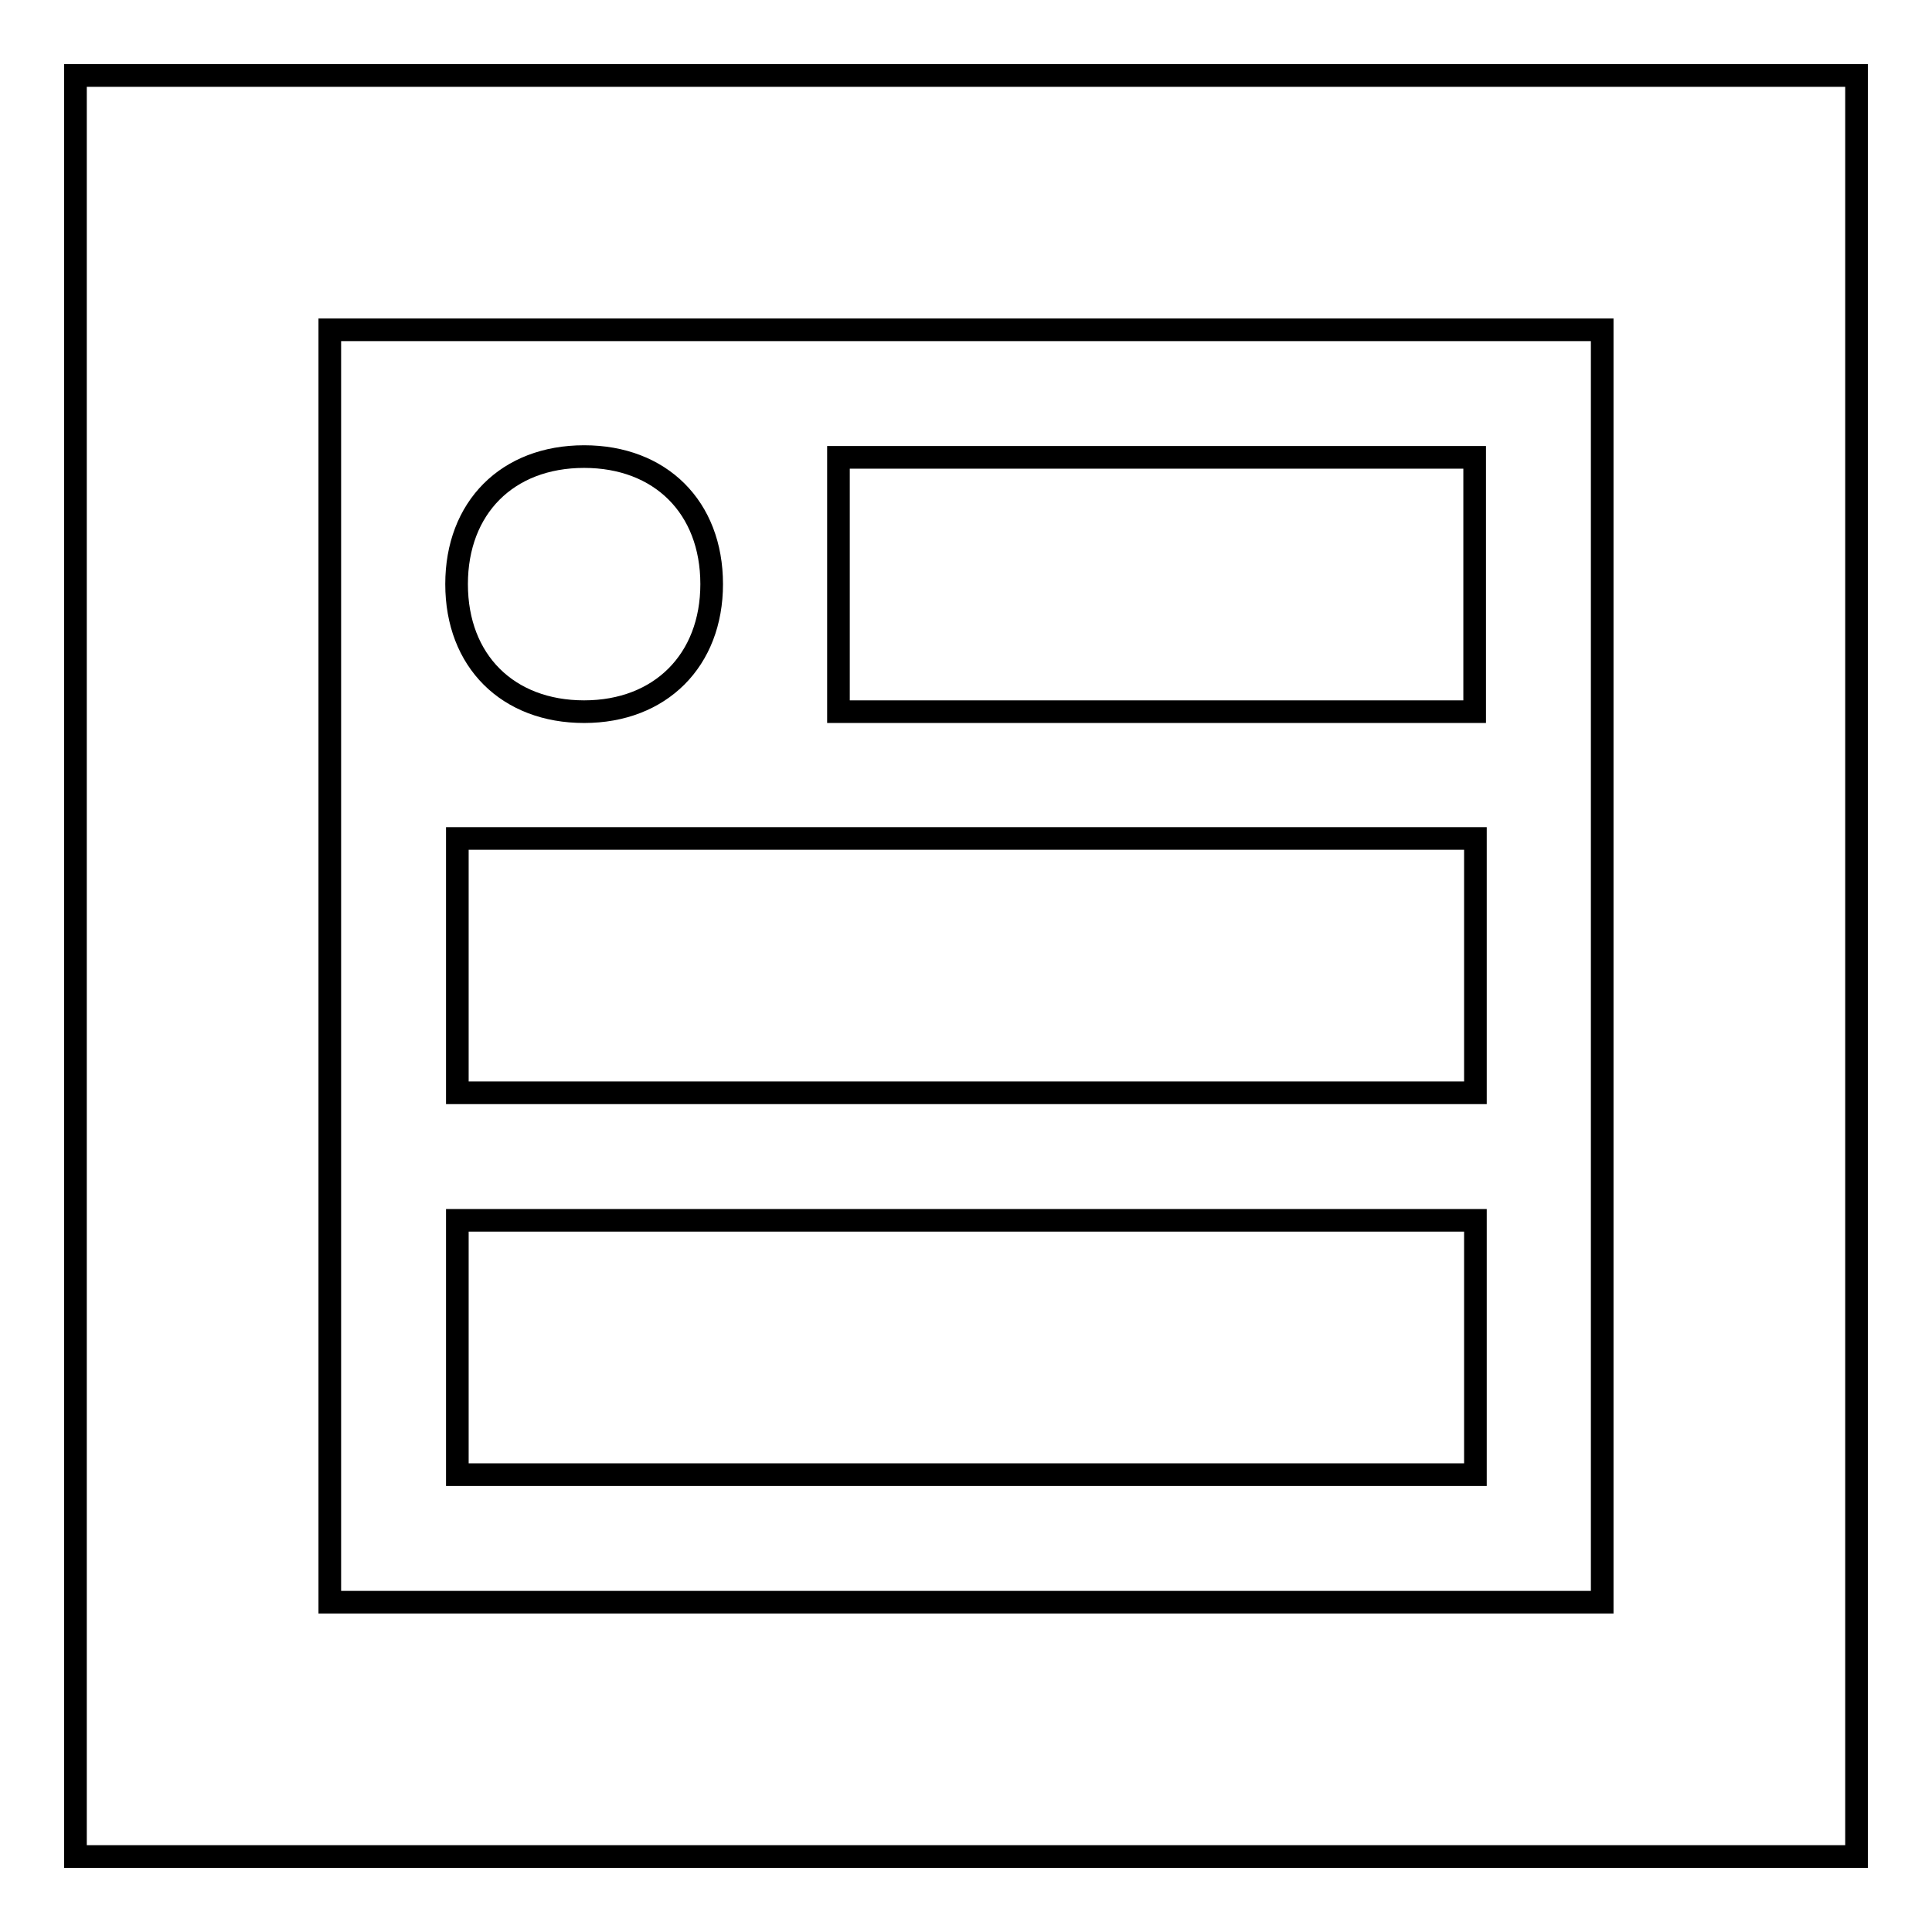 <?xml version="1.0" encoding="utf-8"?>
<!-- Svg Vector Icons : http://www.onlinewebfonts.com/icon -->
<!DOCTYPE svg PUBLIC "-//W3C//DTD SVG 1.1//EN" "http://www.w3.org/Graphics/SVG/1.1/DTD/svg11.dtd">
<svg version="1.1" xmlns="http://www.w3.org/2000/svg" xmlns:xlink="http://www.w3.org/1999/xlink" x="0px" y="0px" viewBox="0 0 256 256" enable-background="new 0 0 256 256" xml:space="preserve">
<g> <path stroke-width="3" fill-opacity="0" stroke="#000000"  d="M10,10h236v236H10V10z M43.7,43.7v168.6h168.6V43.7H43.7z M111.1,60.6h84.3v33.7h-84.3V60.6L111.1,60.6z  M60.6,111.1h134.9v33.7H60.6V111.1z M60.6,161.7h134.9v33.7H60.6V161.7z M77.4,94.3c-10.1,0-16.9-6.7-16.9-16.9 c0-10.1,6.7-16.9,16.9-16.9c10.1,0,16.9,6.7,16.9,16.9C94.3,87.5,87.5,94.3,77.4,94.3z"/></g>
</svg>